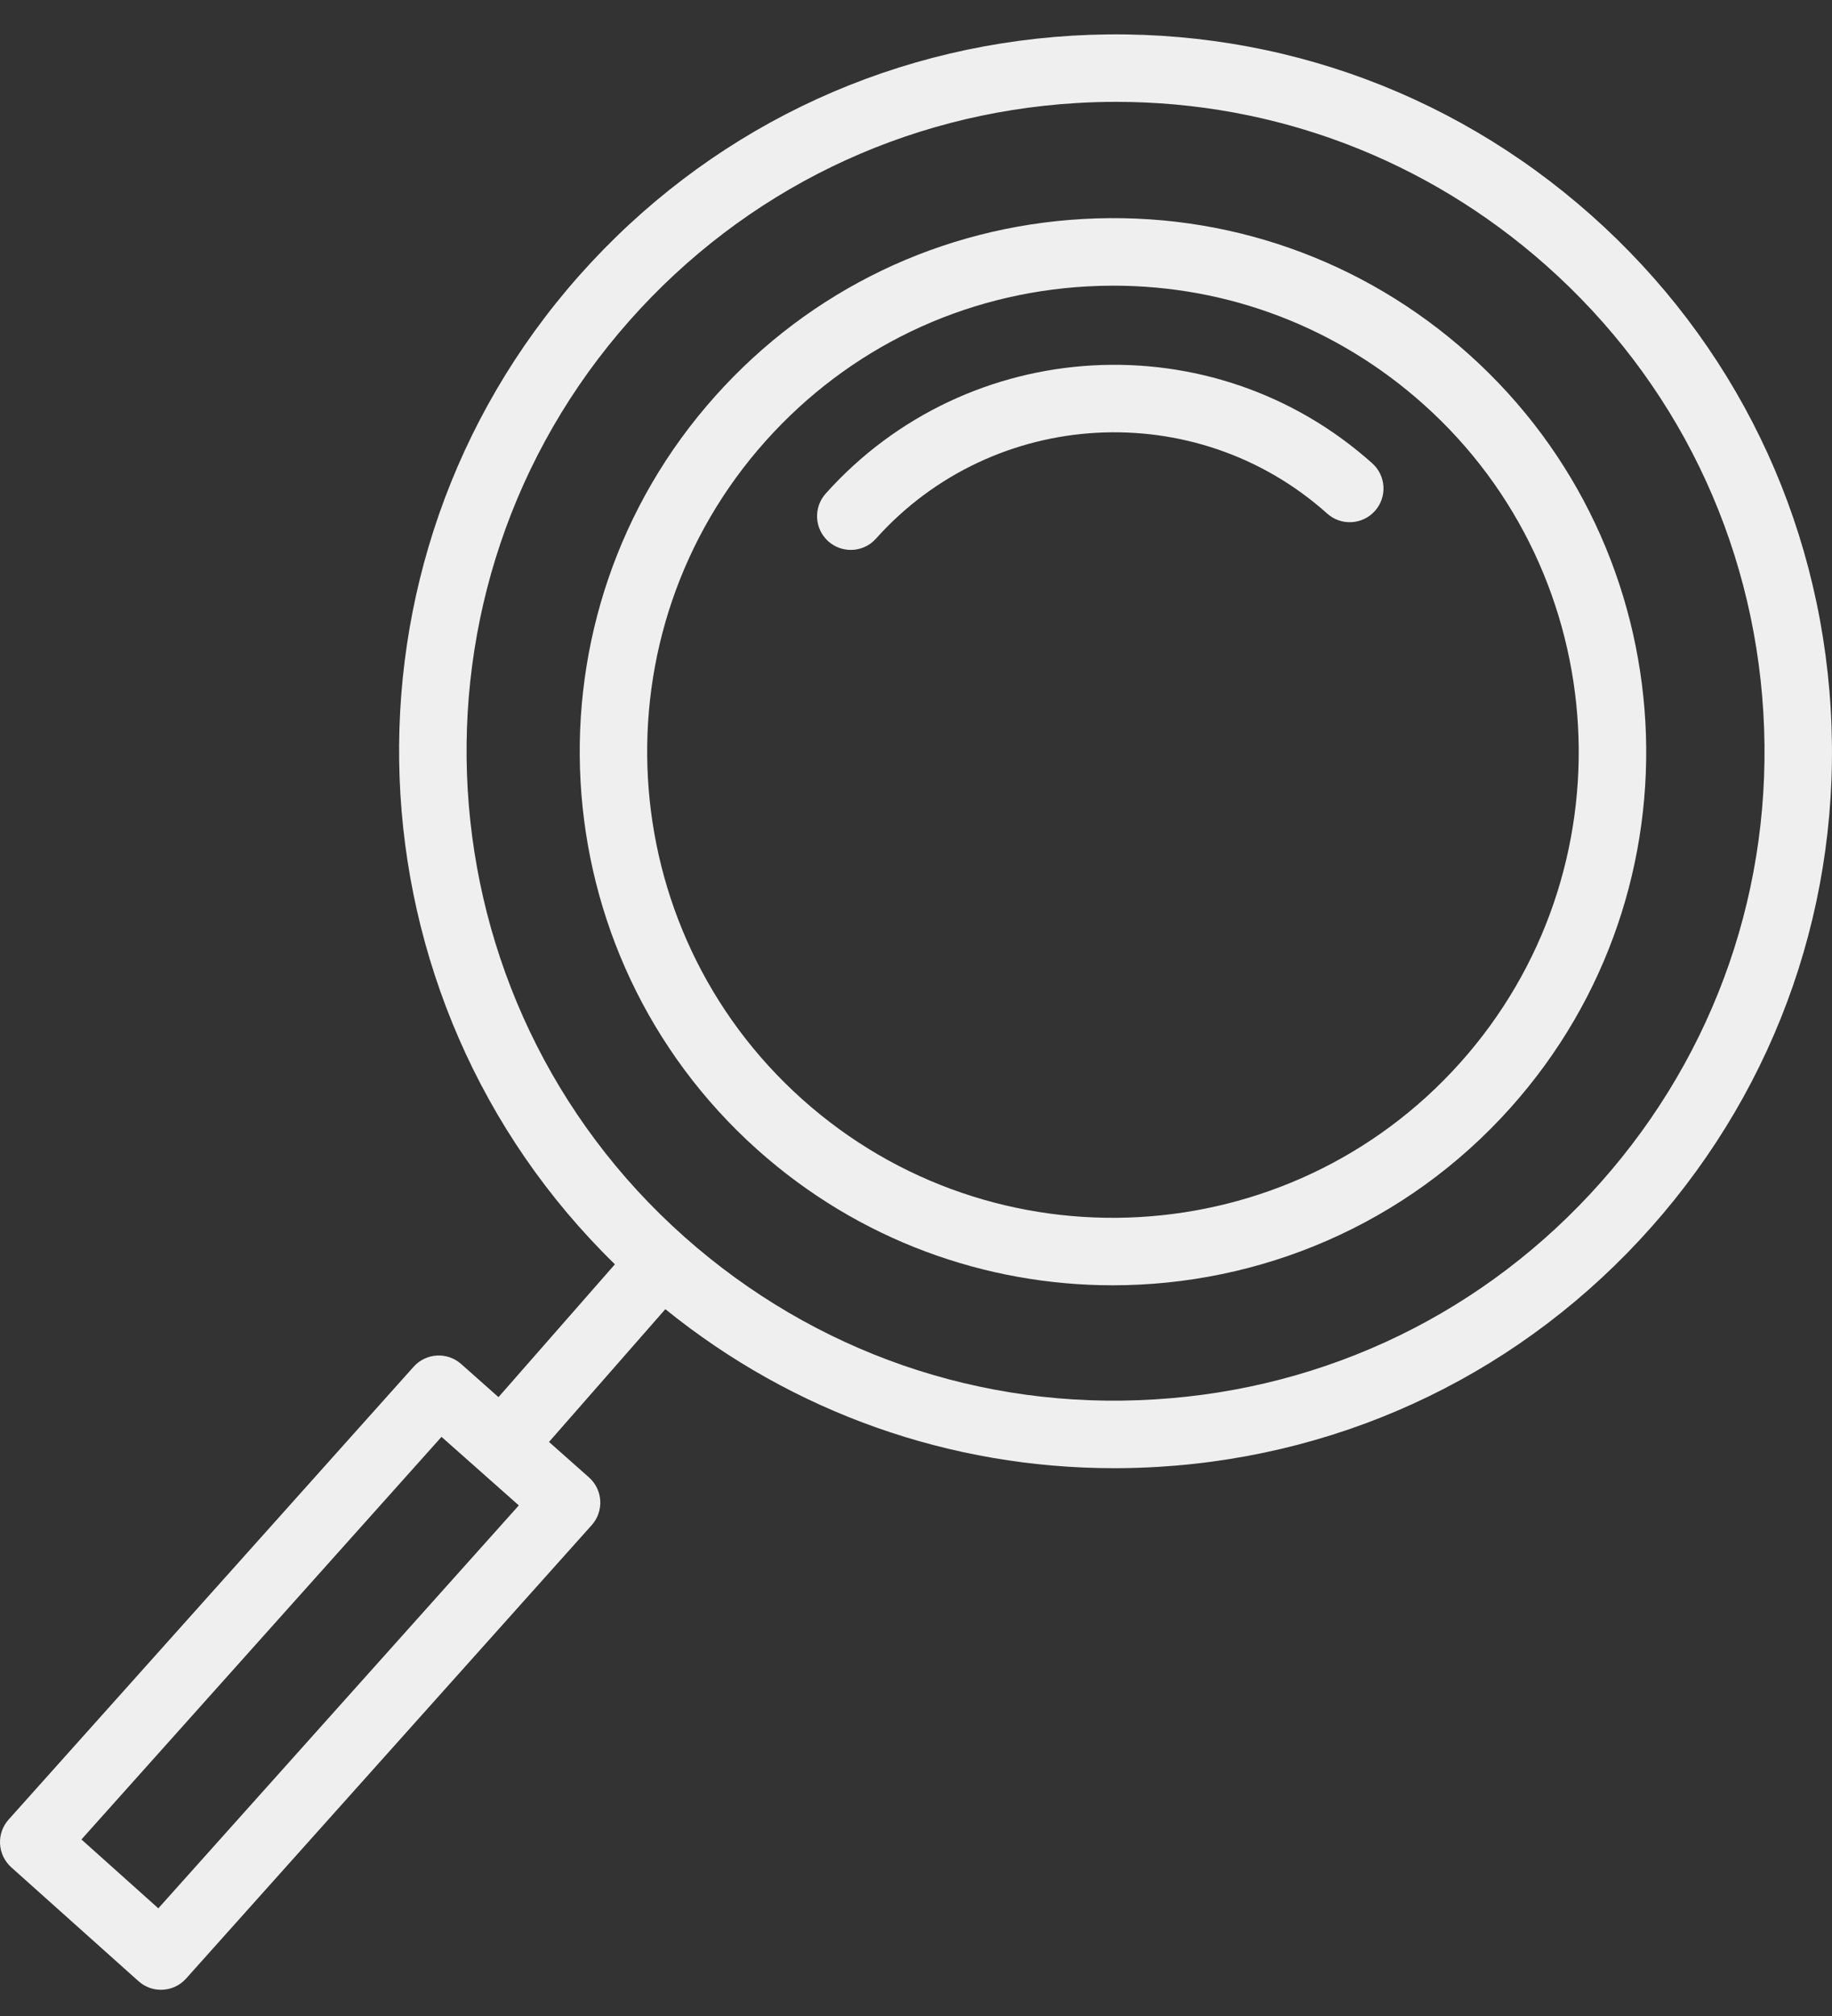 <svg width="40" height="44" viewBox="0 0 40 44" fill="none" xmlns="http://www.w3.org/2000/svg">
<rect x="0" y="0" width="40" height="44" fill="#333333" stroke="none"/>
<path d="M32.068 7.73C29.749 5.655 26.756 4.607 23.655 4.779C20.549 4.952 17.695 6.323 15.62 8.641C11.337 13.428 11.747 20.806 16.533 25.089C18.753 27.075 21.528 28.052 24.295 28.052C27.496 28.052 30.684 26.744 32.981 24.177C37.264 19.392 36.854 12.013 32.068 7.73ZM31.882 23.195C28.142 27.375 21.696 27.733 17.515 23.991C13.335 20.25 12.977 13.805 16.718 9.624C18.53 7.599 21.023 6.401 23.736 6.251C23.929 6.24 24.121 6.235 24.312 6.235C26.818 6.235 29.203 7.144 31.085 8.828C35.266 12.57 35.623 19.015 31.882 23.195Z" fill="#EFEFEF"/>
<path d="M18.027 10.774C17.756 11.078 17.782 11.543 18.085 11.815C18.226 11.94 18.401 12.002 18.576 12.002C18.779 12.002 18.98 11.92 19.125 11.757C21.692 8.889 26.112 8.644 28.979 11.21C29.282 11.481 29.748 11.455 30.02 11.152C30.291 10.849 30.265 10.383 29.962 10.112C26.488 7.004 21.135 7.301 18.027 10.774Z" fill="#EFEFEF"/>
<path d="M39.971 15.46C39.721 11.288 37.862 7.464 34.735 4.691C31.608 1.917 27.593 0.532 23.416 0.778C19.245 1.028 15.42 2.888 12.647 6.014C7.088 12.282 7.488 21.806 13.426 27.594L10.884 30.493L10.069 29.77C9.765 29.5 9.301 29.528 9.031 29.83L0.188 39.713C0.057 39.858 -0.01 40.05 0.001 40.245C0.012 40.44 0.1 40.623 0.245 40.754L3.024 43.24C3.165 43.366 3.34 43.428 3.515 43.428C3.717 43.428 3.919 43.345 4.064 43.182L12.919 33.287C13.05 33.141 13.117 32.949 13.106 32.753C13.095 32.558 13.006 32.374 12.859 32.244L11.987 31.471L14.527 28.573C17.319 30.832 20.747 32.044 24.332 32.044C24.65 32.044 24.969 32.034 25.289 32.015C29.461 31.764 33.286 29.905 36.059 26.778C38.832 23.651 40.221 19.633 39.971 15.46ZM3.457 41.65L1.778 40.147L9.64 31.36L11.328 32.856L3.457 41.65ZM34.956 25.8C32.444 28.633 28.979 30.317 25.201 30.543C21.423 30.776 17.781 29.511 14.949 27C9.102 21.814 8.565 12.838 13.75 6.992C16.262 4.16 19.727 2.475 23.505 2.249C23.795 2.231 24.084 2.223 24.372 2.223C27.838 2.223 31.143 3.474 33.758 5.793C36.59 8.305 38.274 11.77 38.501 15.548C38.727 19.327 37.468 22.968 34.956 25.8Z" fill="#EFEFEF"/>
</svg>
